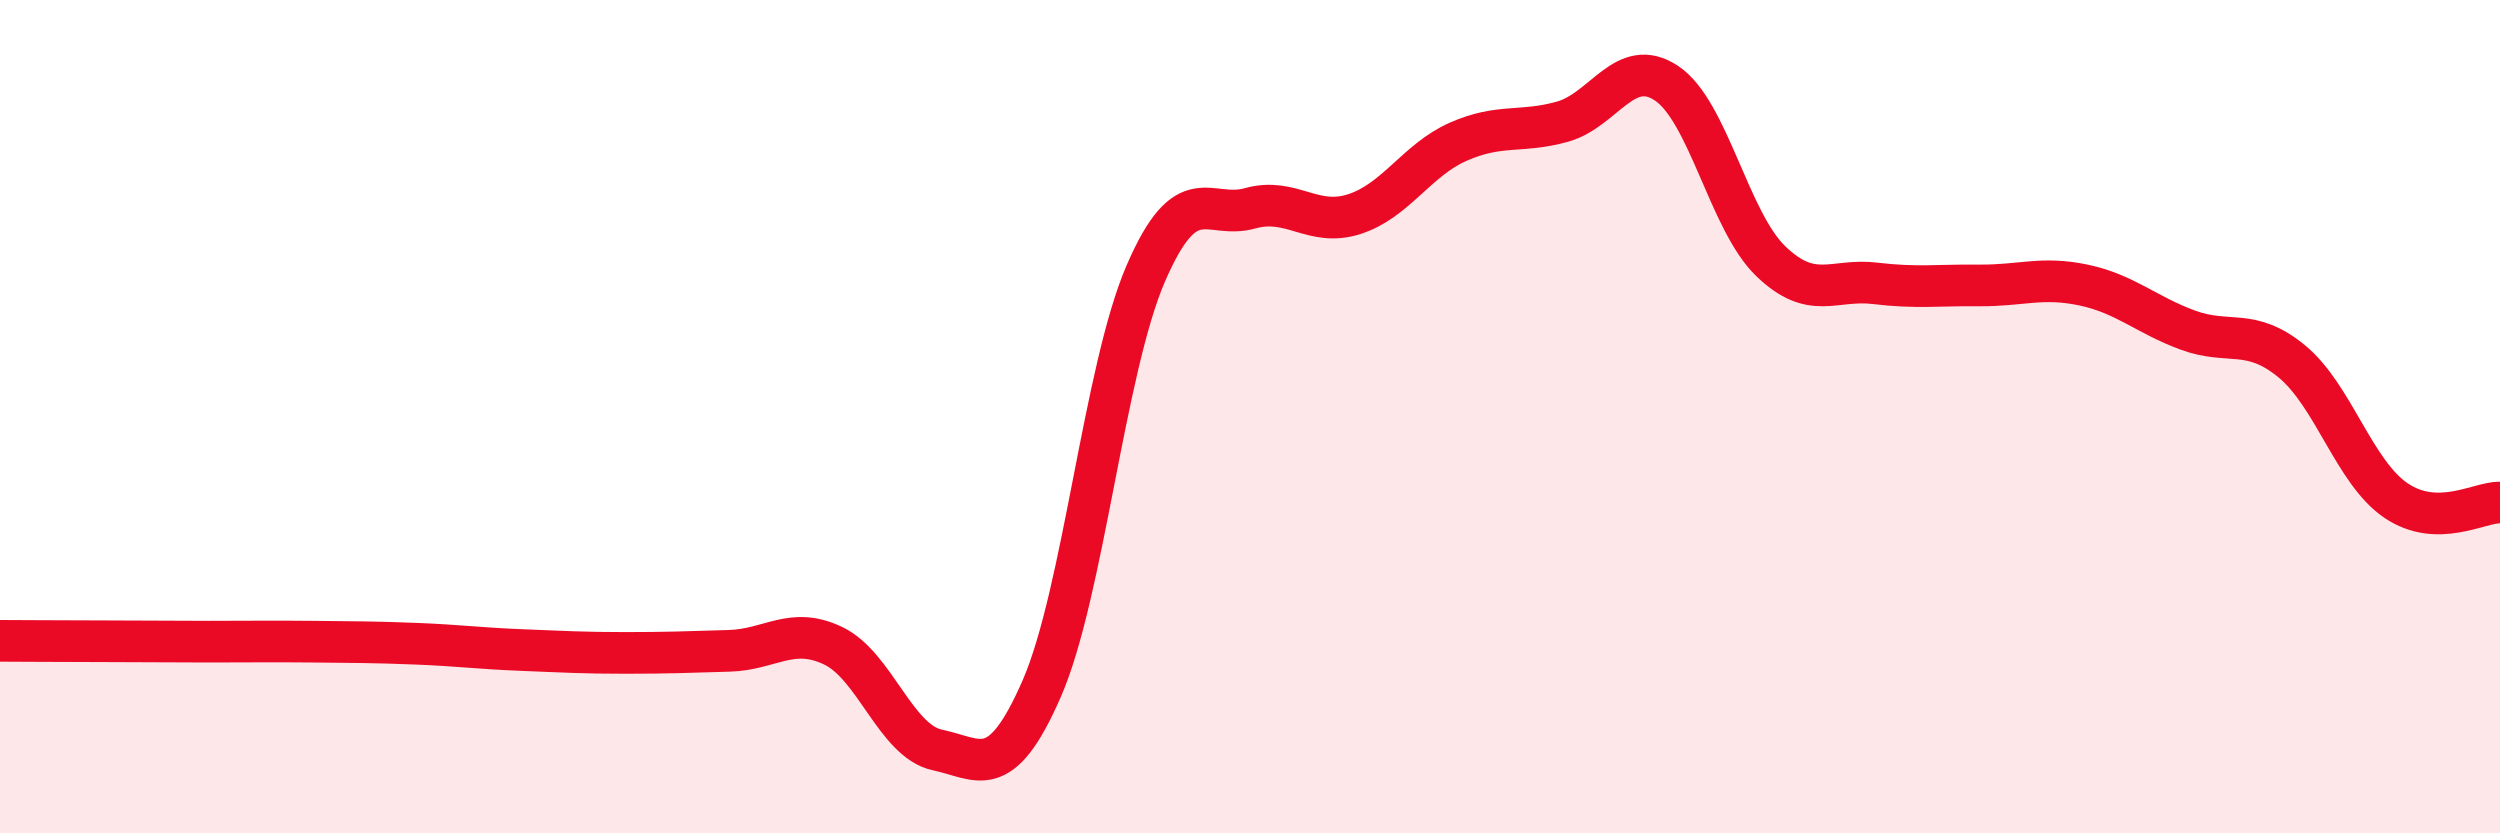
    <svg width="60" height="20" viewBox="0 0 60 20" xmlns="http://www.w3.org/2000/svg">
      <path
        d="M 0,15.38 C 0.5,15.38 1.5,15.39 2.5,15.39 C 3.5,15.39 4,15.4 5,15.4 C 6,15.4 6.5,15.39 7.5,15.4 C 8.5,15.41 9,15.41 10,15.45 C 11,15.49 11.5,15.56 12.5,15.6 C 13.5,15.64 14,15.67 15,15.67 C 16,15.67 16.5,15.65 17.5,15.62 C 18.5,15.59 19,15.02 20,15.5 C 21,15.98 21.5,17.79 22.5,18 C 23.5,18.21 24,18.82 25,16.53 C 26,14.24 26.5,8.87 27.5,6.56 C 28.5,4.25 29,5.28 30,5 C 31,4.72 31.5,5.46 32.5,5.14 C 33.5,4.82 34,3.84 35,3.4 C 36,2.96 36.5,3.2 37.5,2.92 C 38.5,2.64 39,1.33 40,2 C 41,2.67 41.5,5.31 42.5,6.27 C 43.5,7.23 44,6.68 45,6.8 C 46,6.92 46.5,6.84 47.5,6.85 C 48.5,6.86 49,6.63 50,6.84 C 51,7.05 51.5,7.55 52.5,7.92 C 53.5,8.29 54,7.85 55,8.67 C 56,9.49 56.5,11.33 57.5,12.01 C 58.5,12.69 59.5,12.05 60,12.06L60 20L0 20Z"
        fill="#EB0A25"
        opacity="0.1"
        stroke-linecap="round"
        stroke-linejoin="round"
      />
      <path
        d="M 0,15.38 C 0.5,15.38 1.5,15.39 2.5,15.39 C 3.5,15.39 4,15.4 5,15.4 C 6,15.4 6.5,15.39 7.5,15.4 C 8.5,15.41 9,15.41 10,15.45 C 11,15.49 11.5,15.56 12.5,15.6 C 13.5,15.64 14,15.67 15,15.67 C 16,15.67 16.5,15.65 17.5,15.62 C 18.5,15.59 19,15.02 20,15.5 C 21,15.98 21.5,17.79 22.5,18 C 23.5,18.21 24,18.82 25,16.53 C 26,14.24 26.5,8.87 27.5,6.56 C 28.5,4.25 29,5.28 30,5 C 31,4.72 31.5,5.46 32.5,5.14 C 33.5,4.82 34,3.84 35,3.4 C 36,2.96 36.5,3.2 37.5,2.92 C 38.5,2.64 39,1.33 40,2 C 41,2.67 41.5,5.31 42.5,6.27 C 43.5,7.23 44,6.68 45,6.8 C 46,6.92 46.5,6.84 47.5,6.85 C 48.5,6.86 49,6.63 50,6.84 C 51,7.05 51.5,7.55 52.5,7.92 C 53.5,8.29 54,7.85 55,8.67 C 56,9.49 56.5,11.33 57.5,12.01 C 58.5,12.69 59.5,12.05 60,12.06"
        stroke="#EB0A25"
        stroke-width="1"
        fill="none"
        stroke-linecap="round"
        stroke-linejoin="round"
      />
    </svg>
  